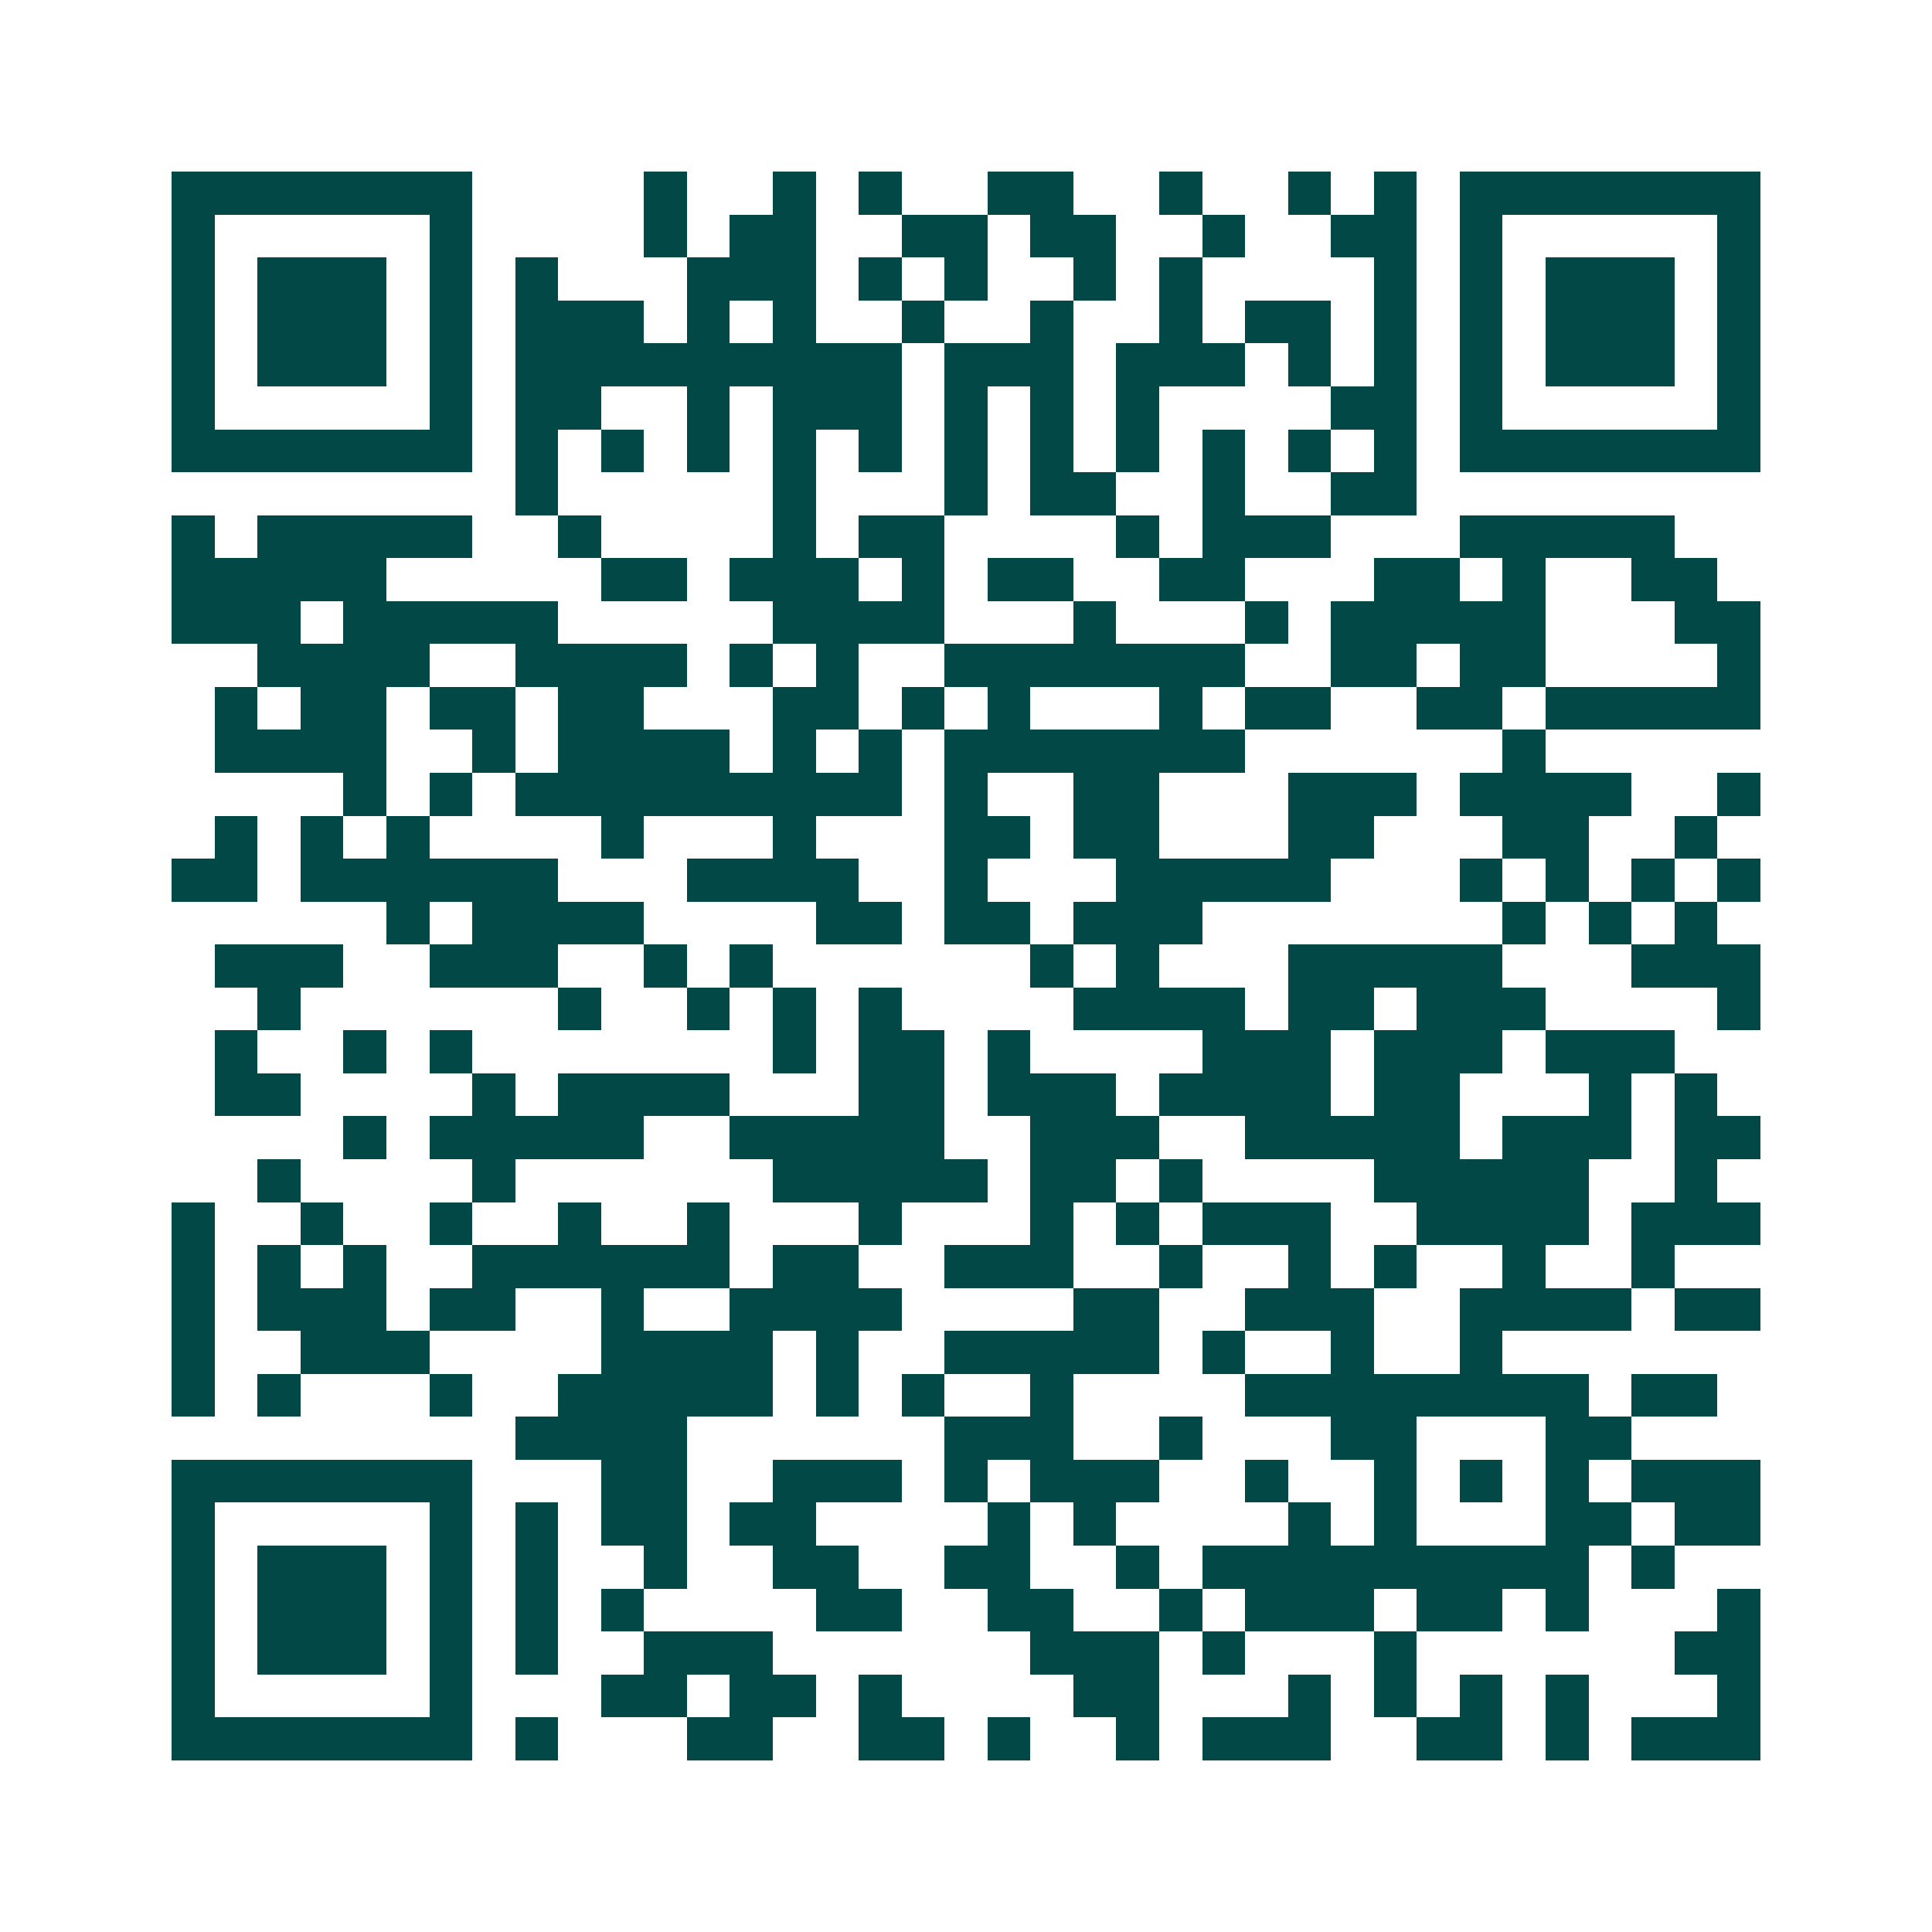 <svg xmlns="http://www.w3.org/2000/svg" width="200" height="200" viewBox="0 0 45 45" shape-rendering="crispEdges"><path fill="#ffffff" d="M0 0h45v45H0z"/><path stroke="#014847" d="M4 4.5h7m4 0h1m2 0h1m1 0h1m2 0h2m2 0h1m2 0h1m1 0h1m1 0h7M4 5.5h1m5 0h1m4 0h1m1 0h2m2 0h2m1 0h2m2 0h1m2 0h2m1 0h1m5 0h1M4 6.5h1m1 0h3m1 0h1m1 0h1m3 0h3m1 0h1m1 0h1m2 0h1m1 0h1m4 0h1m1 0h1m1 0h3m1 0h1M4 7.5h1m1 0h3m1 0h1m1 0h3m1 0h1m1 0h1m2 0h1m2 0h1m2 0h1m1 0h2m1 0h1m1 0h1m1 0h3m1 0h1M4 8.5h1m1 0h3m1 0h1m1 0h9m1 0h3m1 0h3m1 0h1m1 0h1m1 0h1m1 0h3m1 0h1M4 9.5h1m5 0h1m1 0h2m2 0h1m1 0h3m1 0h1m1 0h1m1 0h1m4 0h2m1 0h1m5 0h1M4 10.5h7m1 0h1m1 0h1m1 0h1m1 0h1m1 0h1m1 0h1m1 0h1m1 0h1m1 0h1m1 0h1m1 0h1m1 0h7M12 11.5h1m5 0h1m3 0h1m1 0h2m2 0h1m2 0h2M4 12.5h1m1 0h5m2 0h1m4 0h1m1 0h2m4 0h1m1 0h3m3 0h5M4 13.5h5m5 0h2m1 0h3m1 0h1m1 0h2m2 0h2m3 0h2m1 0h1m2 0h2M4 14.5h3m1 0h5m5 0h4m3 0h1m3 0h1m1 0h5m3 0h2M6 15.5h4m2 0h4m1 0h1m1 0h1m2 0h7m2 0h2m1 0h2m4 0h1M5 16.5h1m1 0h2m1 0h2m1 0h2m3 0h2m1 0h1m1 0h1m3 0h1m1 0h2m2 0h2m1 0h5M5 17.5h4m2 0h1m1 0h4m1 0h1m1 0h1m1 0h7m6 0h1M8 18.5h1m1 0h1m1 0h9m1 0h1m2 0h2m3 0h3m1 0h4m2 0h1M5 19.5h1m1 0h1m1 0h1m4 0h1m3 0h1m3 0h2m1 0h2m3 0h2m3 0h2m2 0h1M4 20.5h2m1 0h6m3 0h4m2 0h1m3 0h5m3 0h1m1 0h1m1 0h1m1 0h1M9 21.5h1m1 0h4m4 0h2m1 0h2m1 0h3m7 0h1m1 0h1m1 0h1M5 22.5h3m2 0h3m2 0h1m1 0h1m6 0h1m1 0h1m3 0h5m3 0h3M6 23.5h1m6 0h1m2 0h1m1 0h1m1 0h1m4 0h4m1 0h2m1 0h3m4 0h1M5 24.5h1m2 0h1m1 0h1m7 0h1m1 0h2m1 0h1m4 0h3m1 0h3m1 0h3M5 25.5h2m4 0h1m1 0h4m3 0h2m1 0h3m1 0h4m1 0h2m3 0h1m1 0h1M8 26.5h1m1 0h5m2 0h5m2 0h3m2 0h5m1 0h3m1 0h2M6 27.5h1m4 0h1m6 0h5m1 0h2m1 0h1m4 0h5m2 0h1M4 28.5h1m2 0h1m2 0h1m2 0h1m2 0h1m3 0h1m3 0h1m1 0h1m1 0h3m2 0h4m1 0h3M4 29.5h1m1 0h1m1 0h1m2 0h6m1 0h2m2 0h3m2 0h1m2 0h1m1 0h1m2 0h1m2 0h1M4 30.5h1m1 0h3m1 0h2m2 0h1m2 0h4m4 0h2m2 0h3m2 0h4m1 0h2M4 31.5h1m2 0h3m4 0h4m1 0h1m2 0h5m1 0h1m2 0h1m2 0h1M4 32.5h1m1 0h1m3 0h1m2 0h5m1 0h1m1 0h1m2 0h1m4 0h8m1 0h2M12 33.5h4m6 0h3m2 0h1m3 0h2m3 0h2M4 34.5h7m3 0h2m2 0h3m1 0h1m1 0h3m2 0h1m2 0h1m1 0h1m1 0h1m1 0h3M4 35.5h1m5 0h1m1 0h1m1 0h2m1 0h2m4 0h1m1 0h1m4 0h1m1 0h1m3 0h2m1 0h2M4 36.5h1m1 0h3m1 0h1m1 0h1m2 0h1m2 0h2m2 0h2m2 0h1m1 0h9m1 0h1M4 37.5h1m1 0h3m1 0h1m1 0h1m1 0h1m4 0h2m2 0h2m2 0h1m1 0h3m1 0h2m1 0h1m3 0h1M4 38.5h1m1 0h3m1 0h1m1 0h1m2 0h3m6 0h3m1 0h1m3 0h1m6 0h2M4 39.5h1m5 0h1m3 0h2m1 0h2m1 0h1m4 0h2m3 0h1m1 0h1m1 0h1m1 0h1m3 0h1M4 40.5h7m1 0h1m3 0h2m2 0h2m1 0h1m2 0h1m1 0h3m2 0h2m1 0h1m1 0h3"/></svg>
